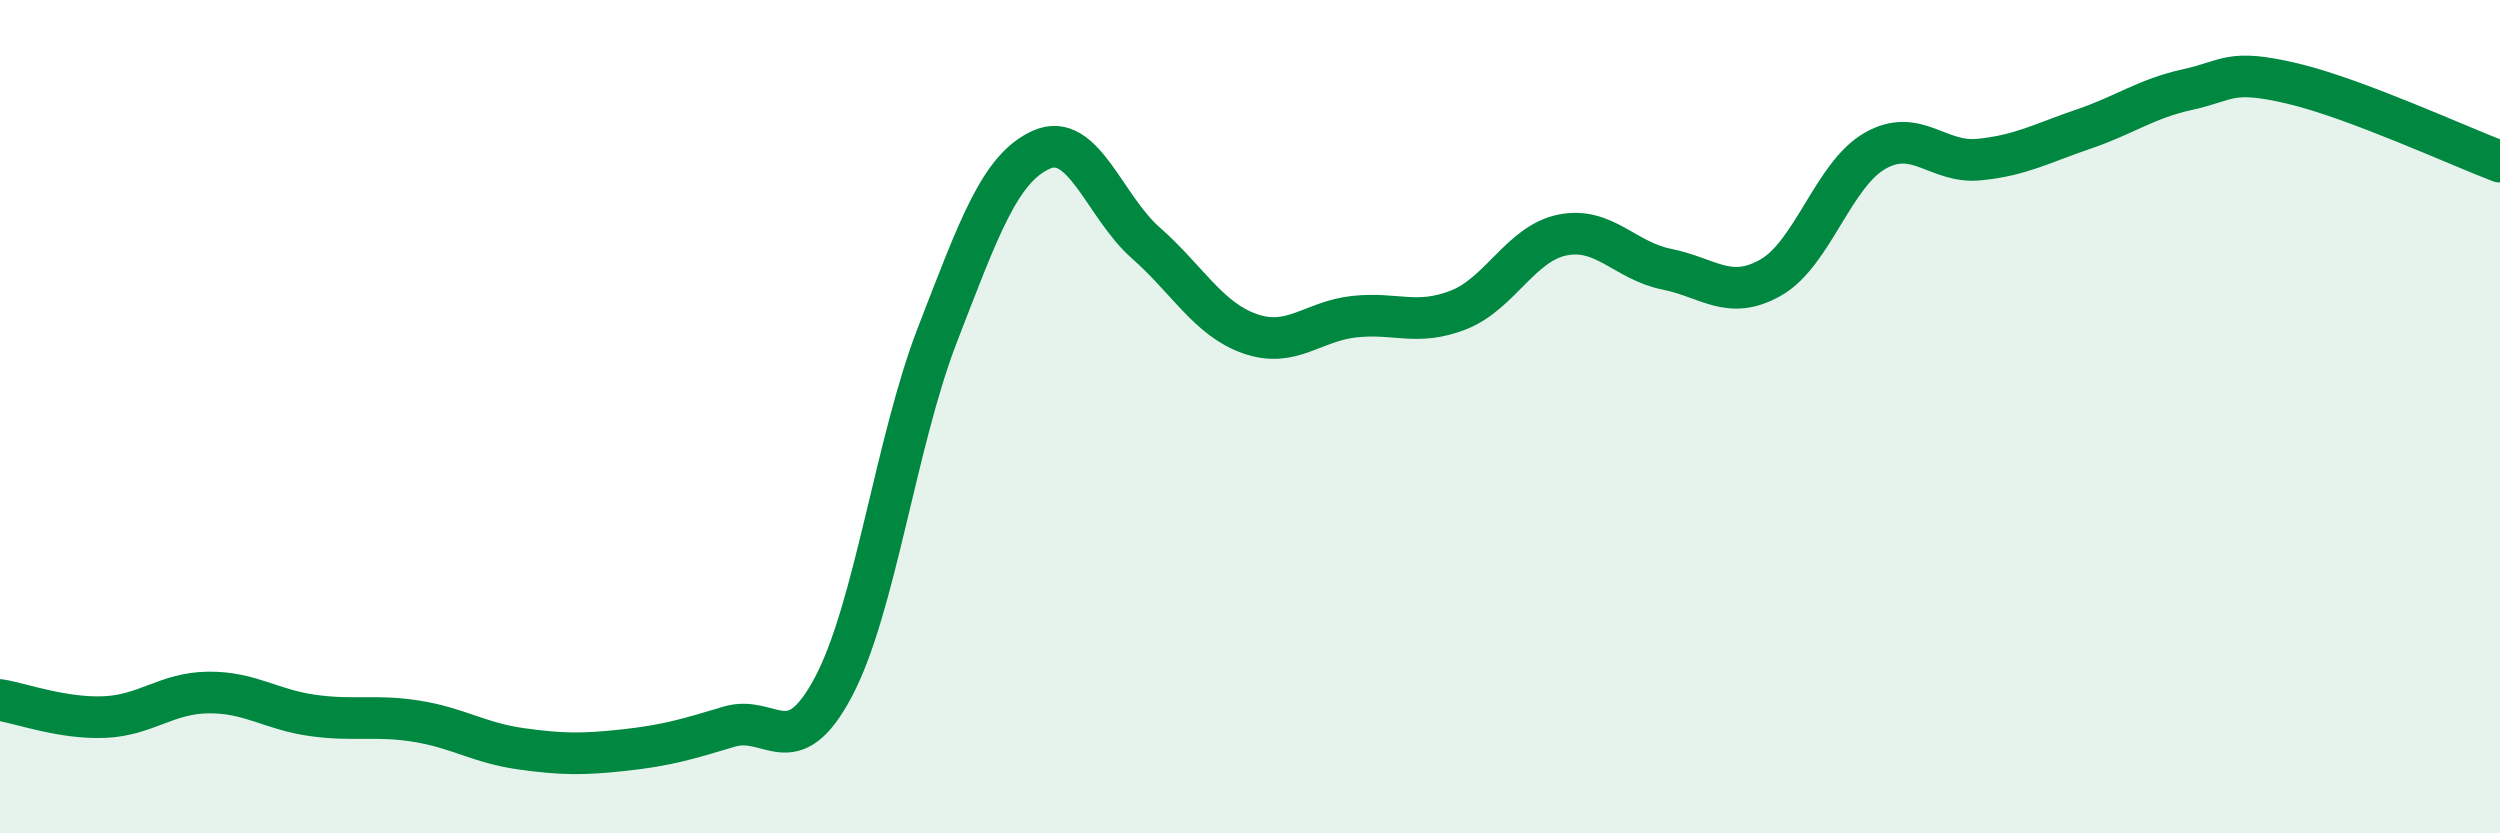 
    <svg width="60" height="20" viewBox="0 0 60 20" xmlns="http://www.w3.org/2000/svg">
      <path
        d="M 0,16.8 C 0.5,16.88 1.5,17.25 2.5,17.21 C 3.5,17.17 4,16.63 5,16.62 C 6,16.61 6.5,17.03 7.5,17.17 C 8.5,17.31 9,17.15 10,17.31 C 11,17.47 11.5,17.83 12.5,17.97 C 13.5,18.11 14,18.11 15,18 C 16,17.89 16.5,17.74 17.5,17.44 C 18.5,17.14 19,18.37 20,16.49 C 21,14.61 21.5,10.61 22.5,8.03 C 23.5,5.45 24,4.03 25,3.59 C 26,3.15 26.5,4.95 27.5,5.83 C 28.5,6.71 29,7.66 30,8.01 C 31,8.36 31.5,7.71 32.5,7.6 C 33.5,7.49 34,7.83 35,7.44 C 36,7.05 36.5,5.84 37.5,5.64 C 38.5,5.44 39,6.26 40,6.46 C 41,6.66 41.5,7.23 42.5,6.66 C 43.5,6.09 44,4.19 45,3.62 C 46,3.05 46.5,3.93 47.5,3.83 C 48.5,3.73 49,3.44 50,3.1 C 51,2.76 51.5,2.37 52.5,2.15 C 53.5,1.93 53.5,1.65 55,2 C 56.5,2.35 59,3.5 60,3.88L60 20L0 20Z"
        fill="#008740"
        opacity="0.1"
        stroke-linecap="round"
        stroke-linejoin="round"
      />
      <path
        d="M 0,16.8 C 0.5,16.88 1.5,17.25 2.5,17.21 C 3.5,17.17 4,16.63 5,16.62 C 6,16.61 6.5,17.03 7.5,17.17 C 8.5,17.31 9,17.15 10,17.31 C 11,17.47 11.5,17.83 12.5,17.97 C 13.5,18.11 14,18.11 15,18 C 16,17.89 16.5,17.74 17.5,17.44 C 18.5,17.14 19,18.37 20,16.49 C 21,14.61 21.5,10.61 22.5,8.03 C 23.5,5.45 24,4.03 25,3.59 C 26,3.15 26.5,4.95 27.5,5.83 C 28.5,6.71 29,7.66 30,8.01 C 31,8.36 31.5,7.71 32.5,7.6 C 33.5,7.49 34,7.83 35,7.44 C 36,7.05 36.5,5.84 37.5,5.64 C 38.5,5.44 39,6.26 40,6.46 C 41,6.66 41.5,7.23 42.5,6.66 C 43.5,6.09 44,4.19 45,3.62 C 46,3.05 46.5,3.93 47.5,3.83 C 48.5,3.73 49,3.44 50,3.1 C 51,2.76 51.5,2.37 52.5,2.15 C 53.5,1.93 53.5,1.65 55,2 C 56.5,2.35 59,3.5 60,3.88"
        stroke="#008740"
        stroke-width="1"
        fill="none"
        stroke-linecap="round"
        stroke-linejoin="round"
      />
    </svg>
  